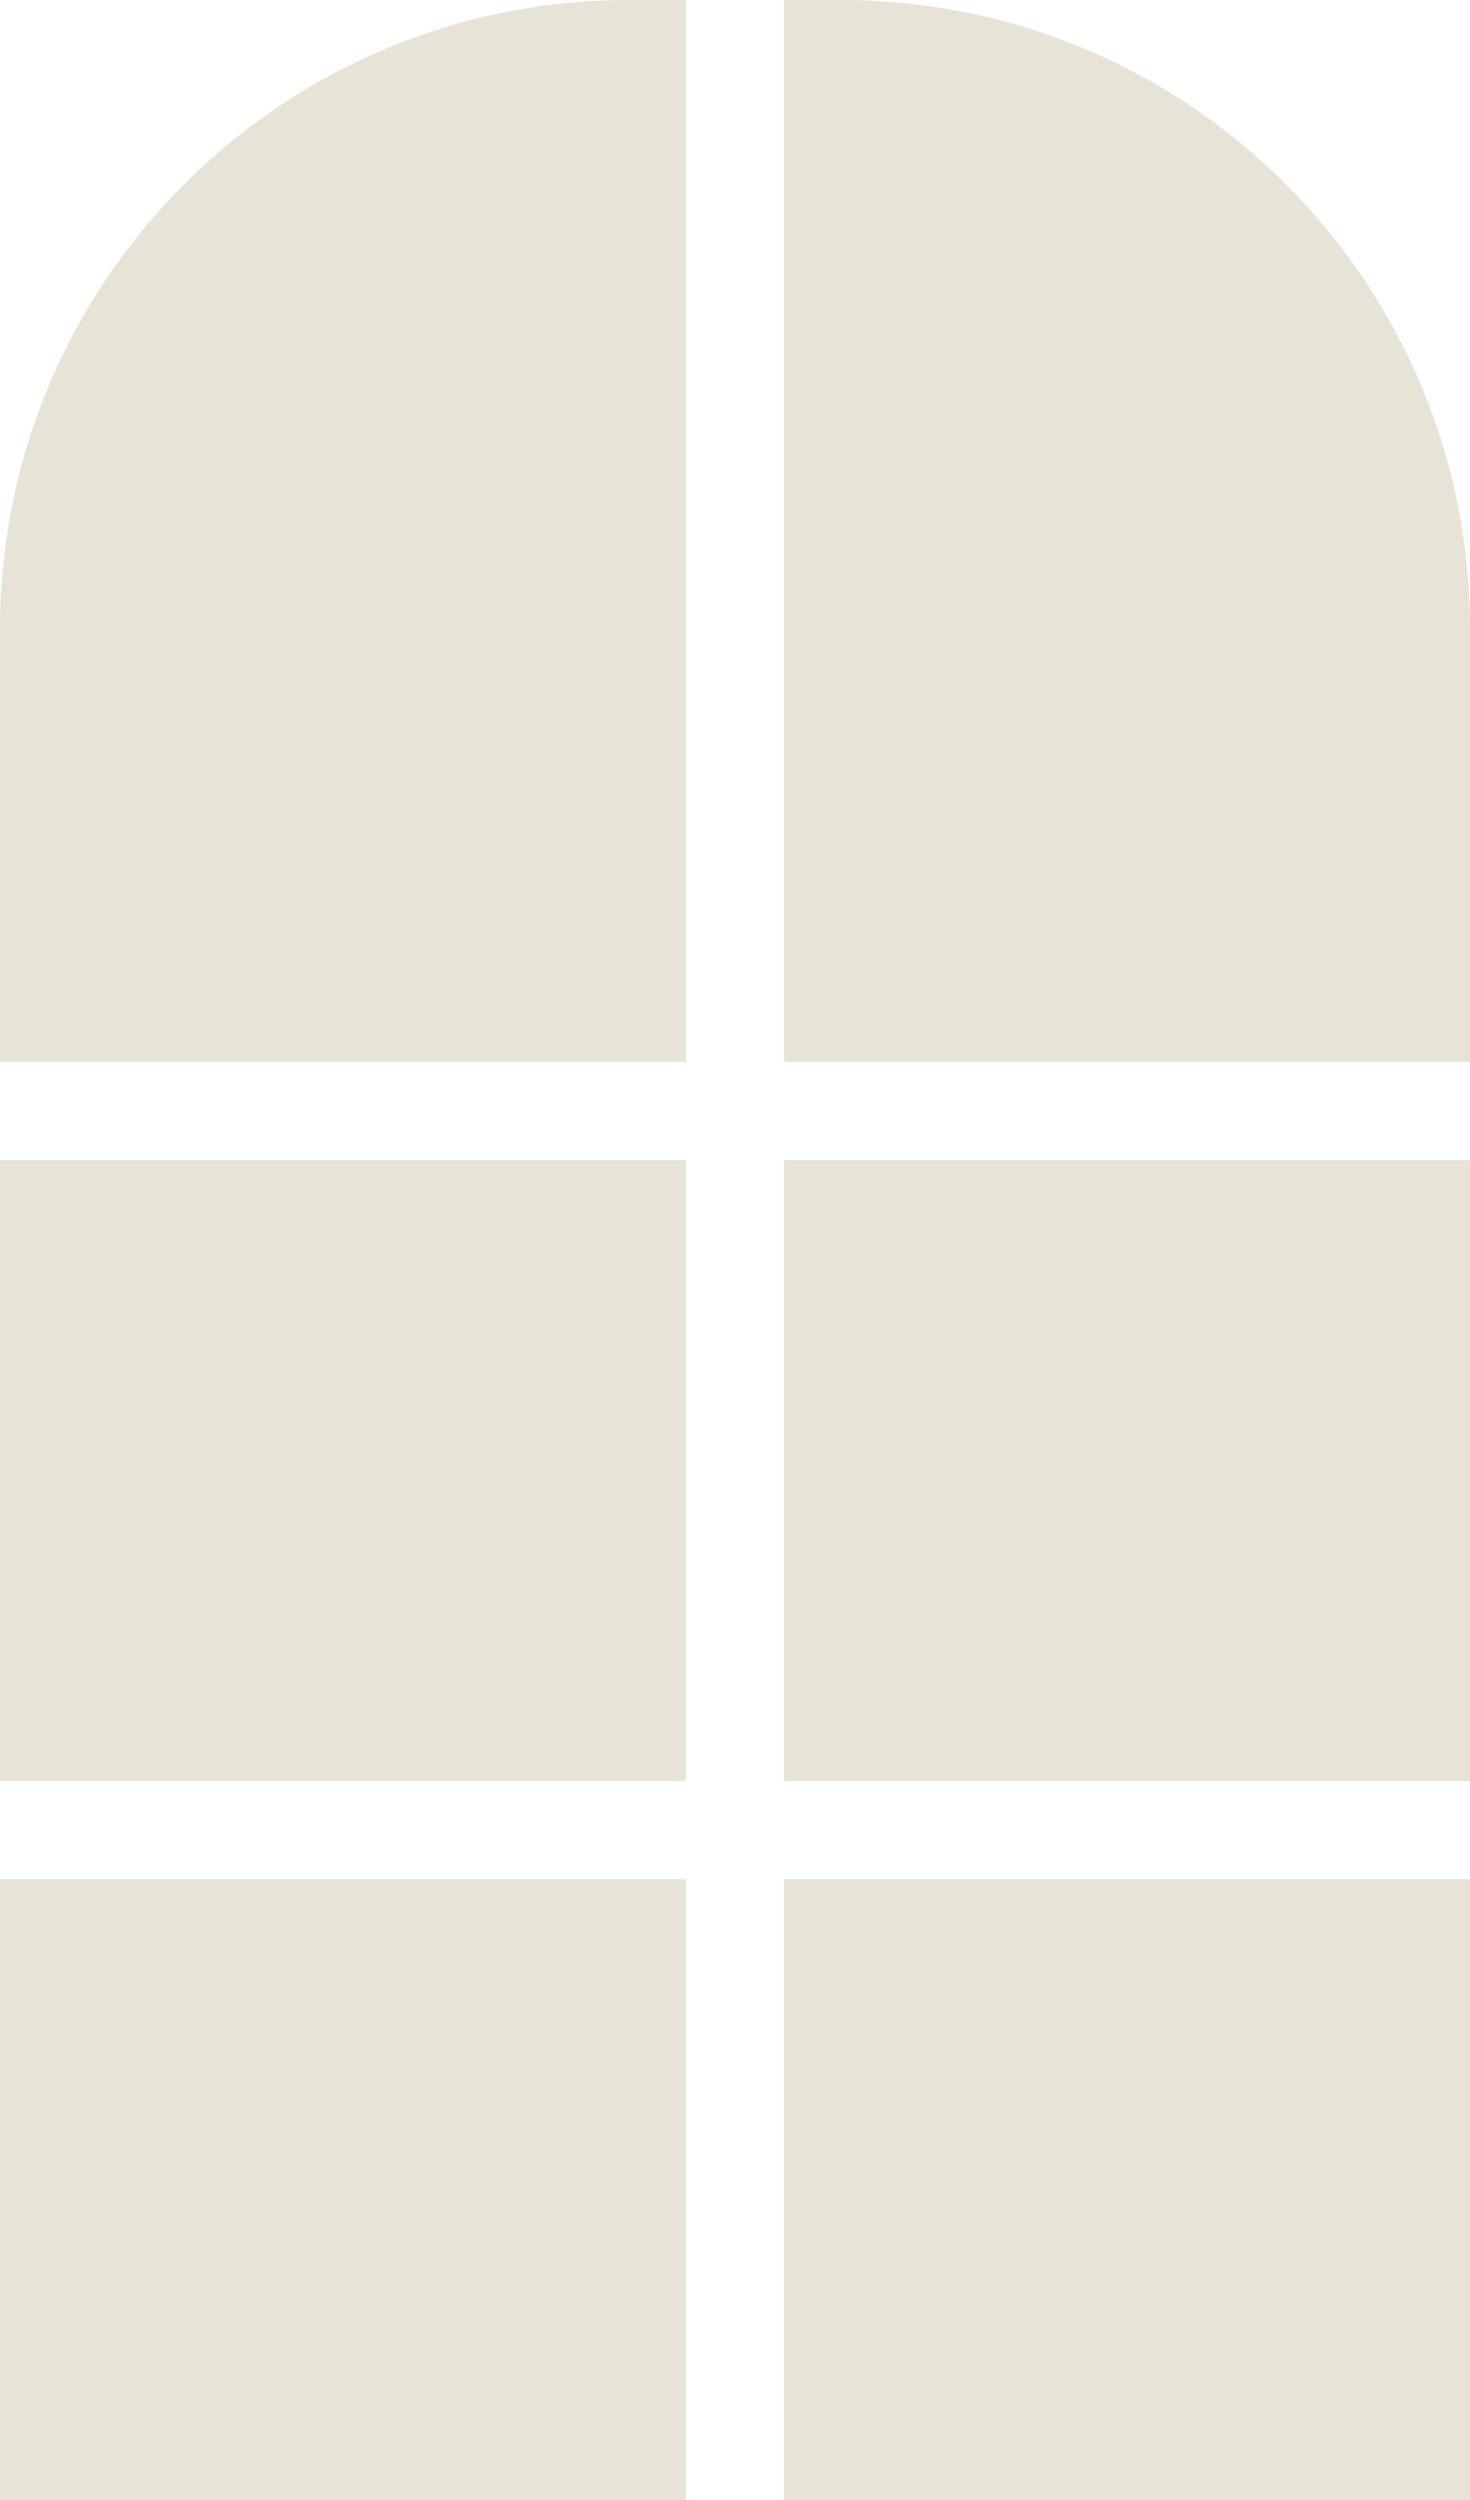 <?xml version="1.0" encoding="UTF-8"?> <svg xmlns="http://www.w3.org/2000/svg" width="90" height="153" viewBox="0 0 90 153" fill="none"><rect y="71" width="42" height="38" fill="#E8E3D7"></rect><rect width="42" height="38" transform="matrix(-1 0 0 1 90 71)" fill="#E8E3D7"></rect><rect y="115" width="42" height="38" fill="#E8E3D7"></rect><rect width="42" height="38" transform="matrix(-1 0 0 1 90 115)" fill="#E8E3D7"></rect><path d="M0 38.5C0 17.237 17.237 0 38.5 0H42V65H0V38.5Z" fill="#E8E3D7"></path><path d="M90 38.5C90 17.237 72.763 0 51.5 0H48V65H90V38.5Z" fill="#E8E3D7"></path></svg> 